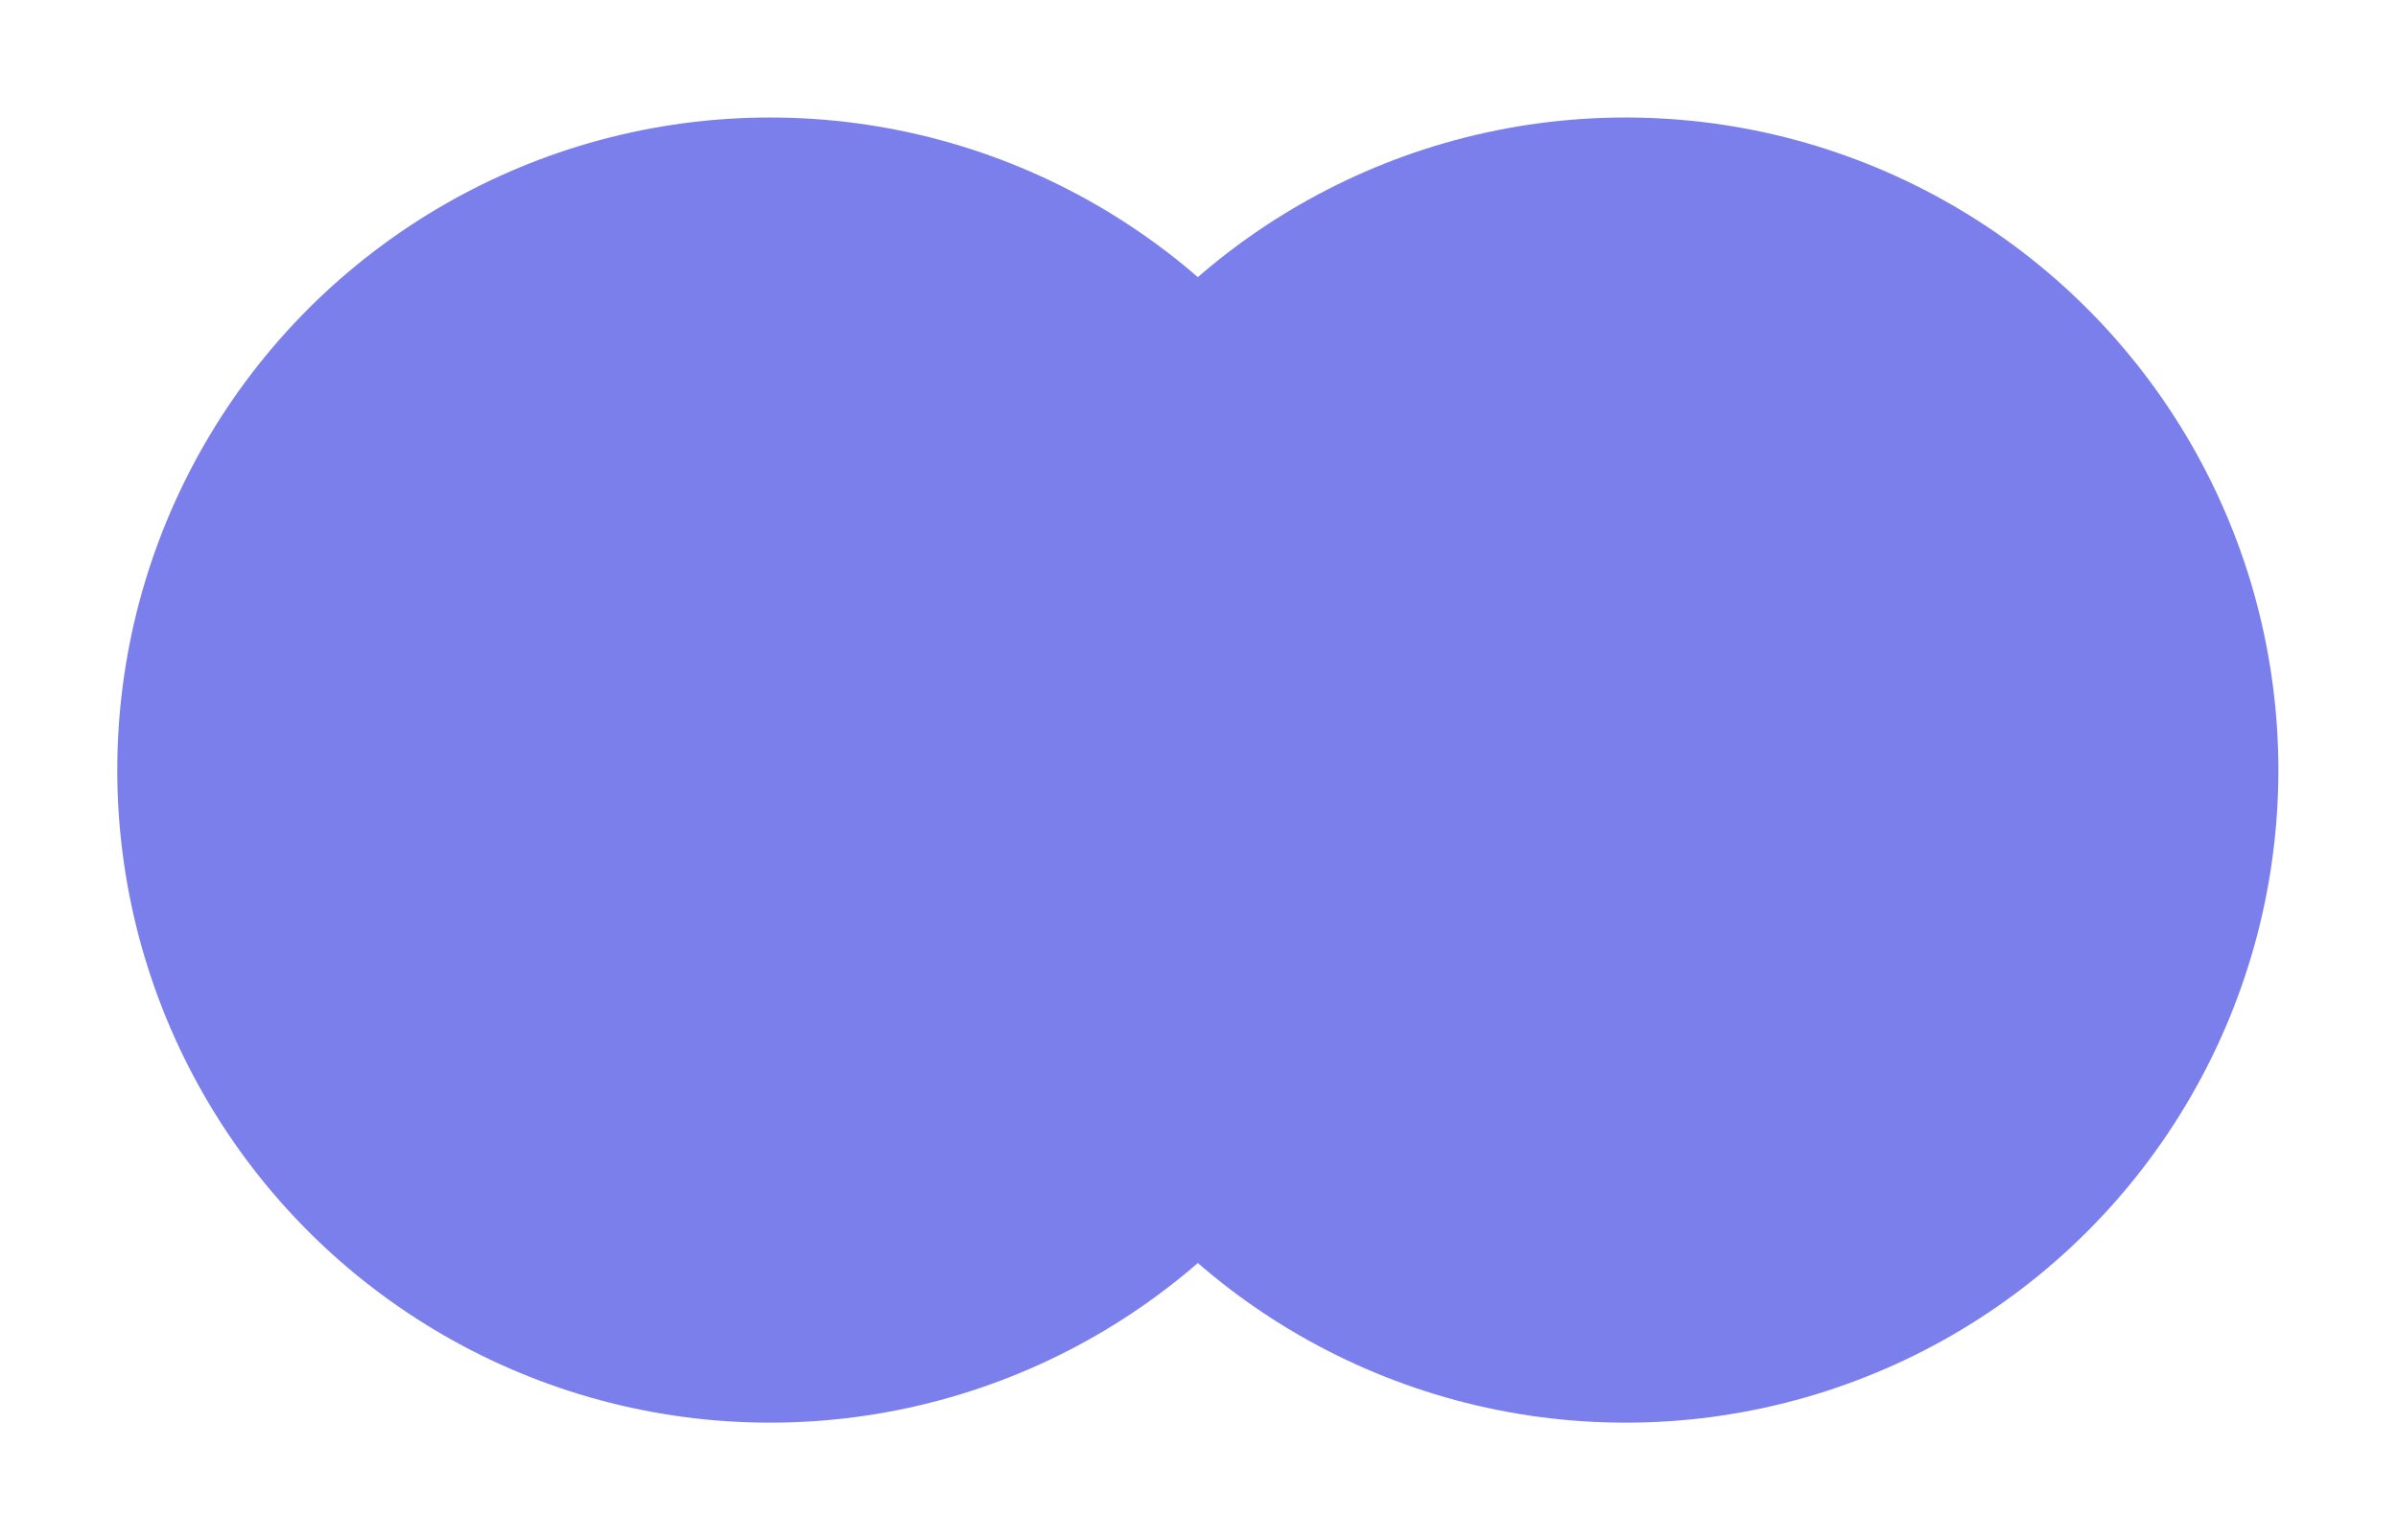 <?xml version="1.0" encoding="UTF-8"?> <svg xmlns="http://www.w3.org/2000/svg" width="512" height="329" viewBox="0 0 512 329" fill="none"> <circle cx="330.585" cy="164.472" r="122.876" transform="rotate(90 330.585 164.472)" fill="#7A7FEB"></circle> <g filter="url(#filter0_f_114_67)"> <circle cx="347.085" cy="164.472" r="139.376" transform="rotate(90 347.085 164.472)" fill="#7A7FEB"></circle> </g> <circle cx="180.917" cy="164.472" r="122.876" transform="rotate(-90 180.917 164.472)" fill="#7A7FEB"></circle> <g filter="url(#filter1_f_114_67)"> <circle cx="164.417" cy="164.472" r="139.376" transform="rotate(-90 164.417 164.472)" fill="#7A7FEB"></circle> </g> <defs> <filter id="filter0_f_114_67" x="182.709" y="0.096" width="328.752" height="328.751" filterUnits="userSpaceOnUse" color-interpolation-filters="sRGB"> <feFlood flood-opacity="0" result="BackgroundImageFix"></feFlood> <feBlend mode="normal" in="SourceGraphic" in2="BackgroundImageFix" result="shape"></feBlend> <feGaussianBlur stdDeviation="12.5" result="effect1_foregroundBlur_114_67"></feGaussianBlur> </filter> <filter id="filter1_f_114_67" x="0.041" y="0.096" width="328.752" height="328.751" filterUnits="userSpaceOnUse" color-interpolation-filters="sRGB"> <feFlood flood-opacity="0" result="BackgroundImageFix"></feFlood> <feBlend mode="normal" in="SourceGraphic" in2="BackgroundImageFix" result="shape"></feBlend> <feGaussianBlur stdDeviation="12.5" result="effect1_foregroundBlur_114_67"></feGaussianBlur> </filter> </defs> </svg> 